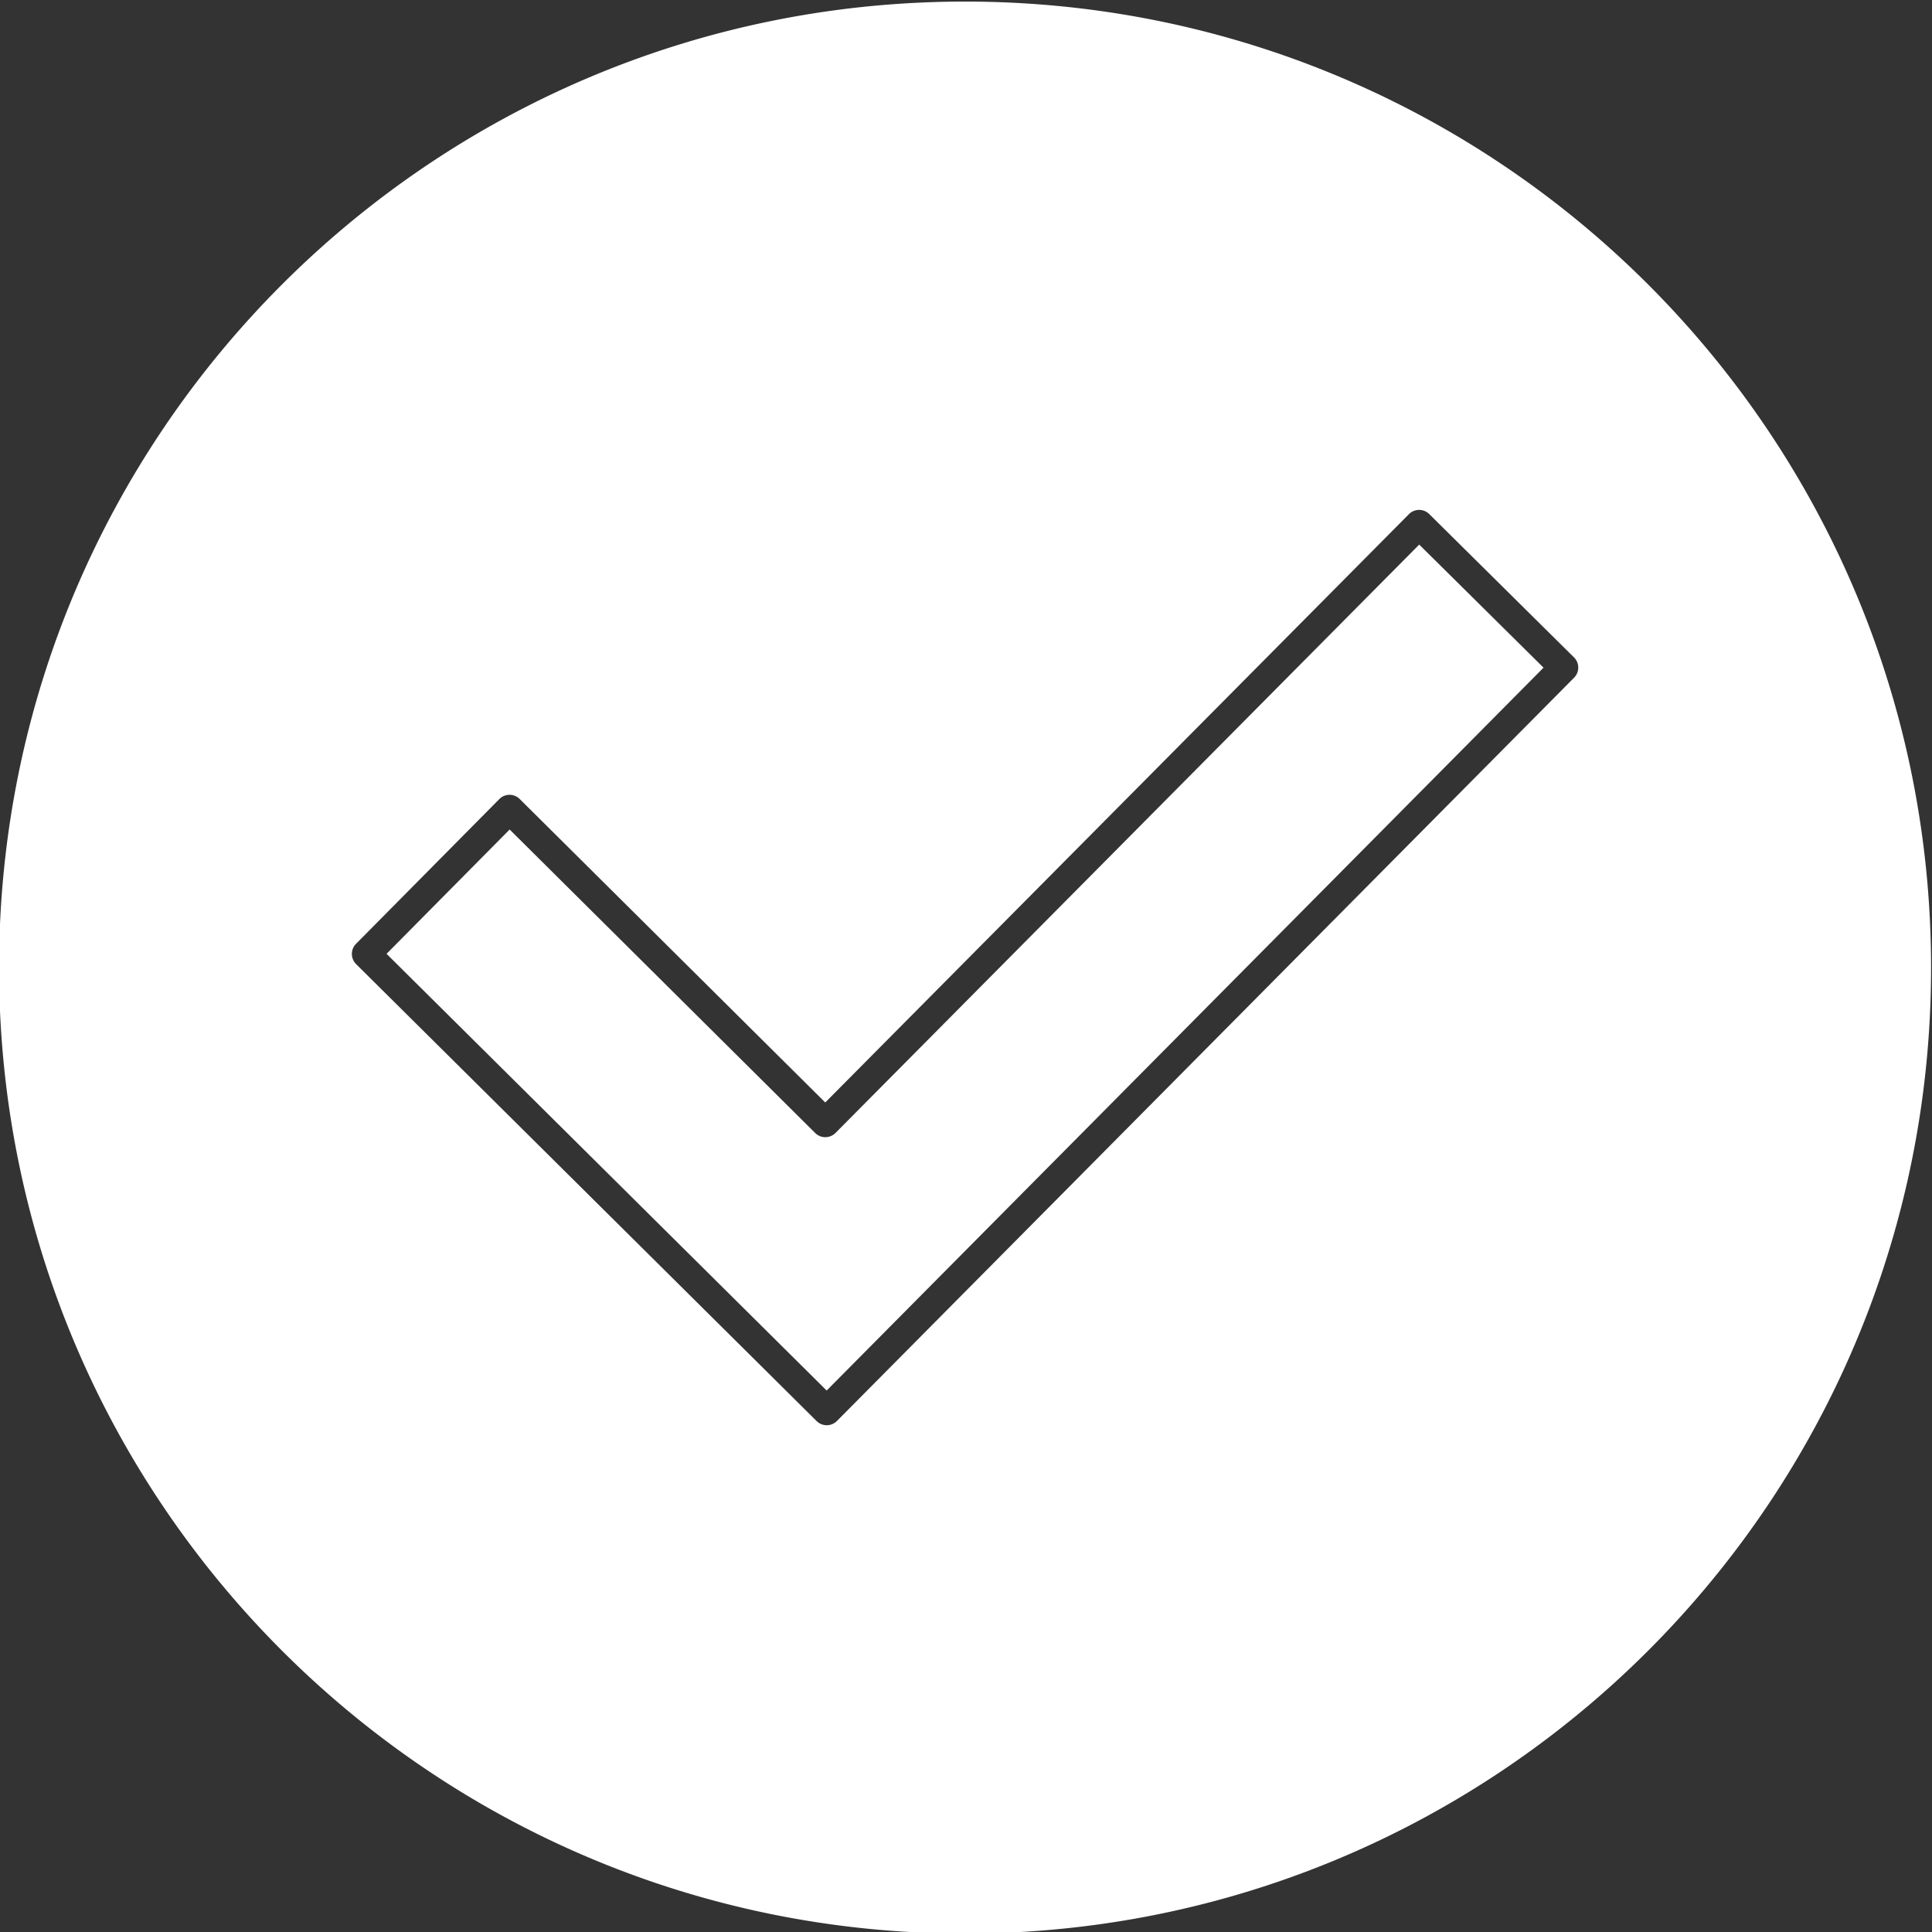 <?xml version="1.0" encoding="UTF-8"?> <svg xmlns="http://www.w3.org/2000/svg" xmlns:xlink="http://www.w3.org/1999/xlink" xmlns:svgjs="http://svgjs.dev/svgjs" id="Layer_1" viewBox="0 0 512 512" data-name="Layer 1" width="300" height="300" version="1.1"><rect x="0" y="0" width="512" height="512" fill="#333333" stroke="none"/><g width="100%" height="100%" transform="matrix(1,0,0,1,0,0)"><linearGradient id="GradientFill_1" gradientUnits="userSpaceOnUse" x1="255.751" x2="255.751" y1="512.415" y2=".417"><stop offset="0" stop-color="#6c54a3"></stop><stop offset="1" stop-color="#00b1d2"></stop></linearGradient><path d="m255.747.417c141.384 0 256.007 114.583 256.007 256.035 0 141.376-114.623 255.963-256.007 255.963s-256-114.587-256-255.963c.001-141.452 114.624-256.035 256-256.035zm-36.672 368.09 189.977-191.568-32.945-32.618-154.684 155.918a3.841 3.841 0 0 1 -2.693 1.126h-.012a3.8 3.8 0 0 1 -2.686-1.108l-80.97-80.428-32.621 32.945zm159.685-232.278a3.807 3.807 0 0 0 -5.381.027l-154.679 155.913-80.979-80.431a3.89 3.89 0 0 0 -2.695-1.108 3.79 3.79 0 0 0 -2.693 1.128l-37.978 38.359a3.806 3.806 0 0 0 .018 5.382l122.042 121.101a3.8 3.8 0 0 0 2.678 1.1h.018a3.829 3.829 0 0 0 2.692-1.129l195.343-196.971a3.8 3.8 0 0 0 -.026-5.39z" fill="#ffffff" fill-rule="evenodd" data-original-color="GradientFill_1" stroke="none" stroke-opacity="1" fill-opacity="1"></path></g></svg> 